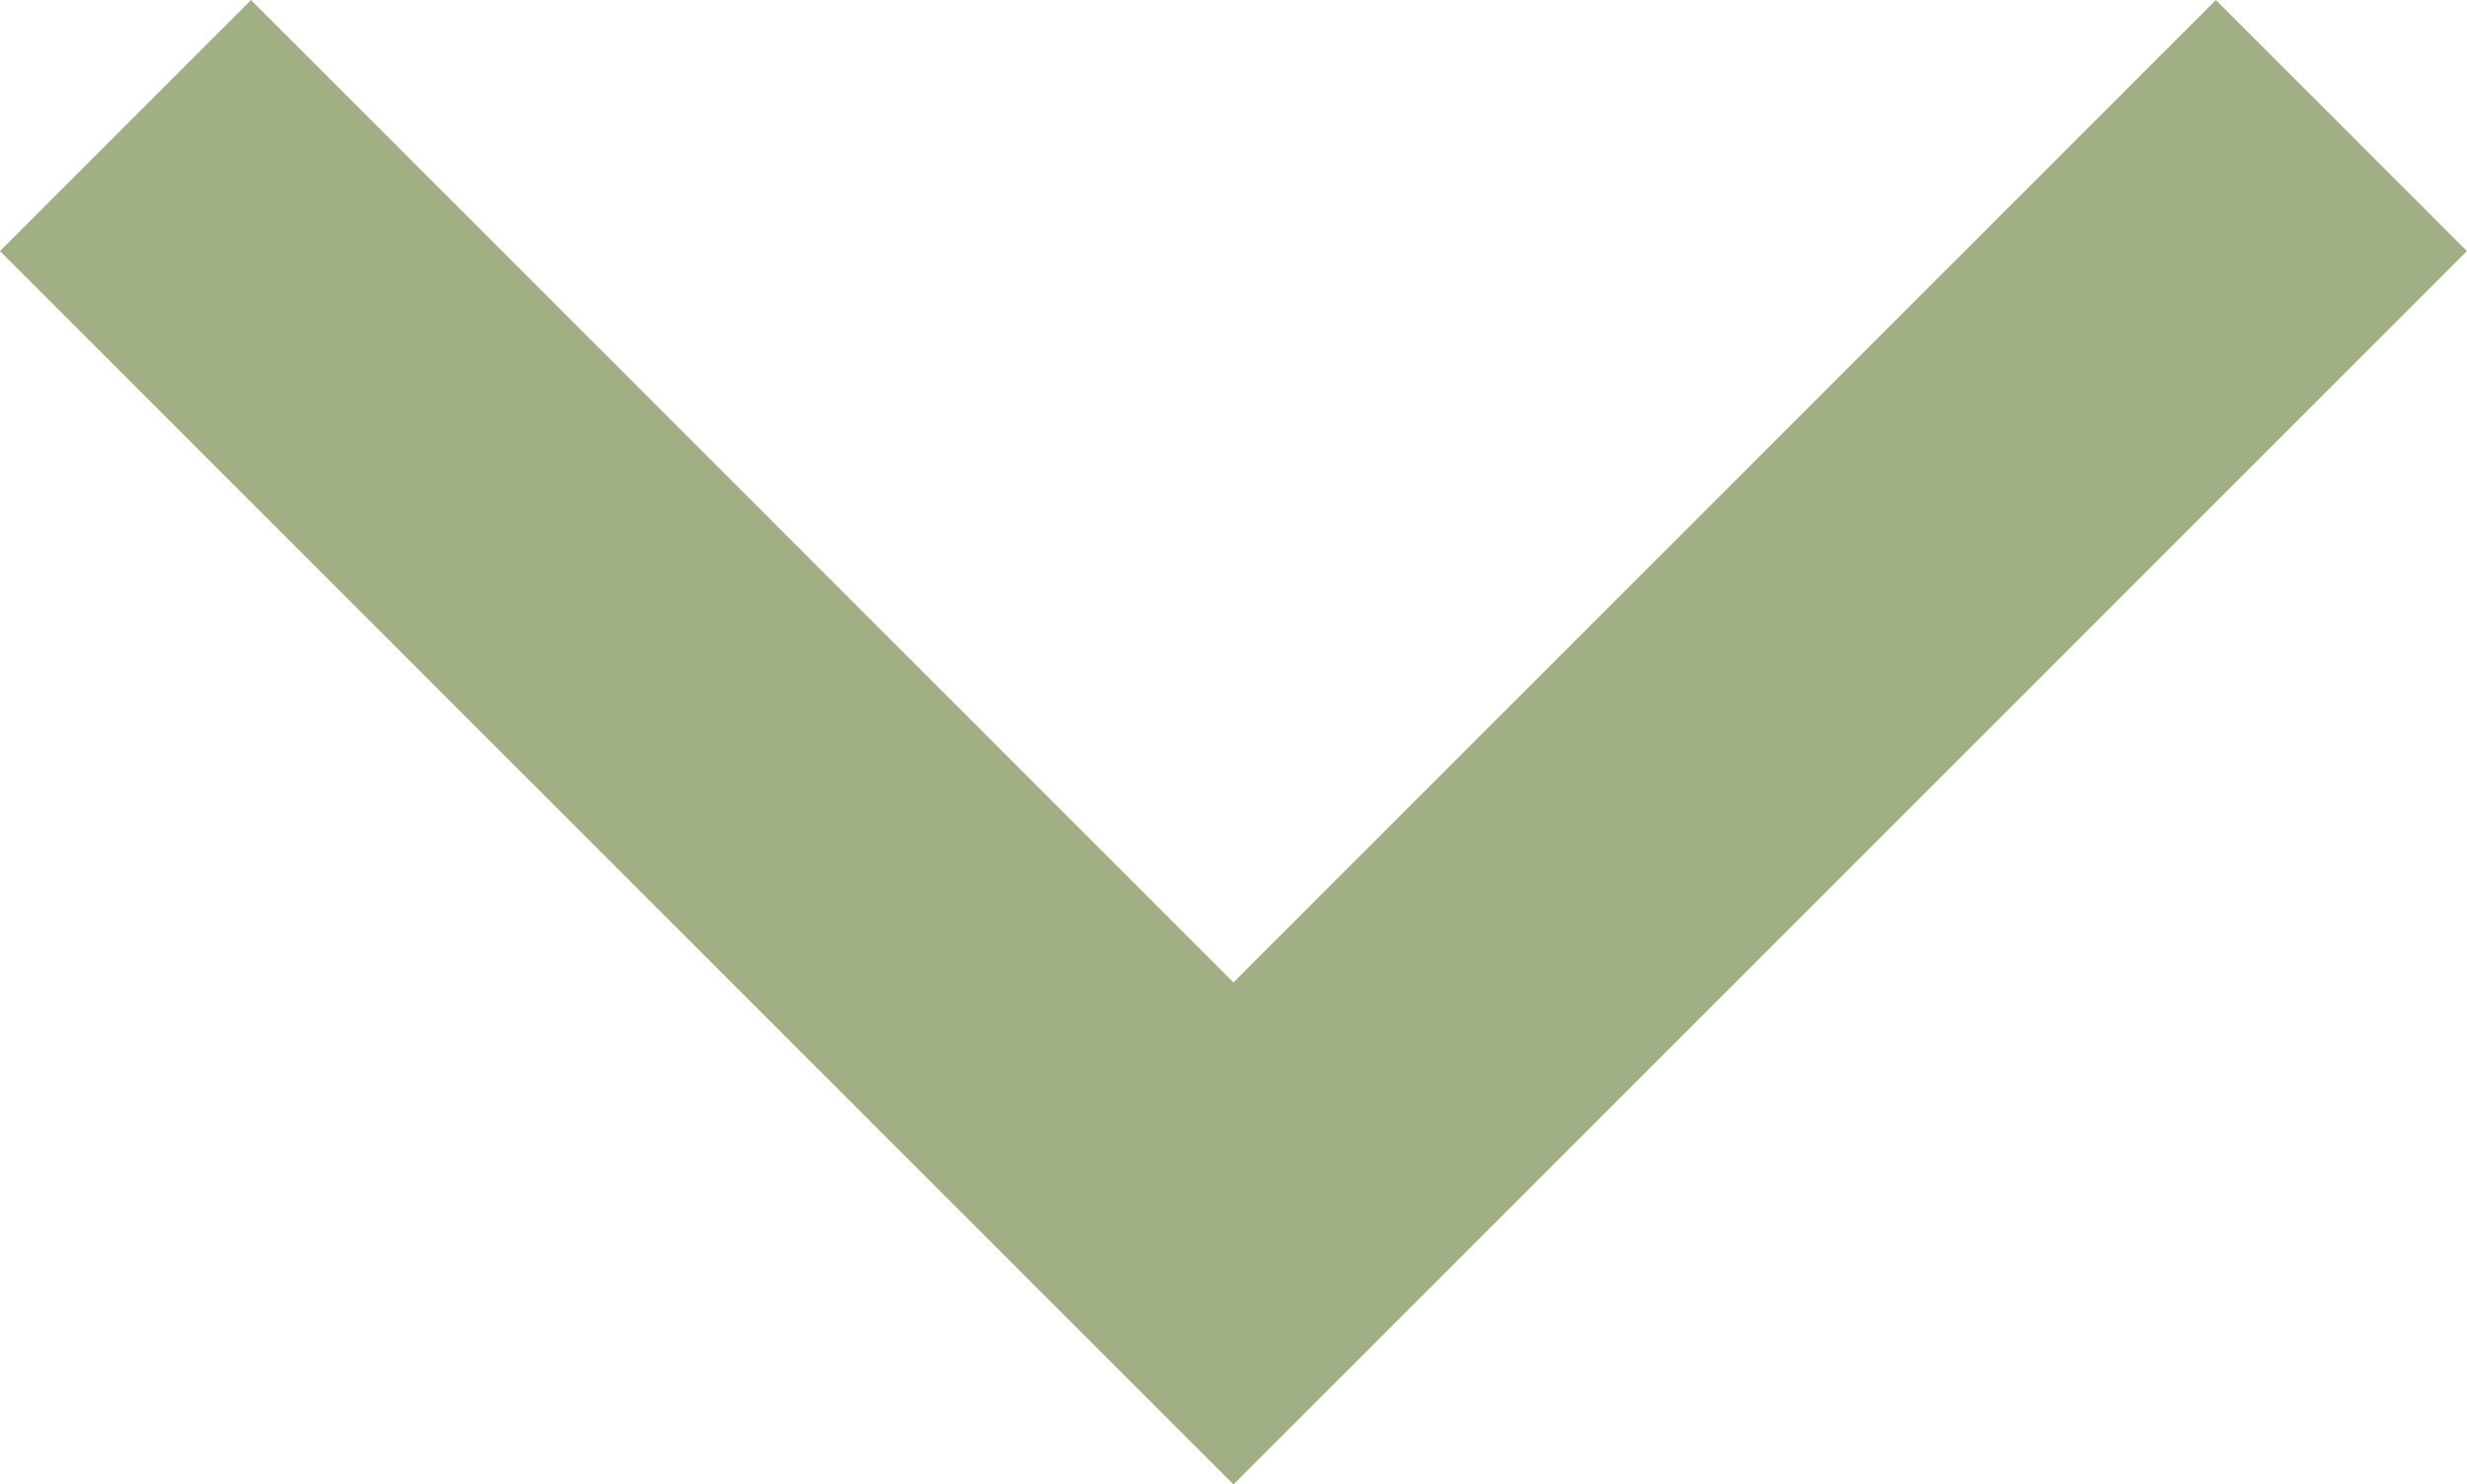 <svg xmlns="http://www.w3.org/2000/svg" width="20.845" height="12.544" viewBox="0 0 20.845 12.544">
  <g id="Group_203" data-name="Group 203" transform="translate(249.42 -394.546)">
    <g id="Group_6" data-name="Group 6" transform="translate(-219 379) rotate(90)">
      <path id="Path_18" data-name="Path 18" d="M0,0,9.362,9.362,0,18.724" transform="translate(16.607 10.636)" fill="none" stroke="#a0af84" stroke-width="3"/>
    </g>
  </g>
</svg>
